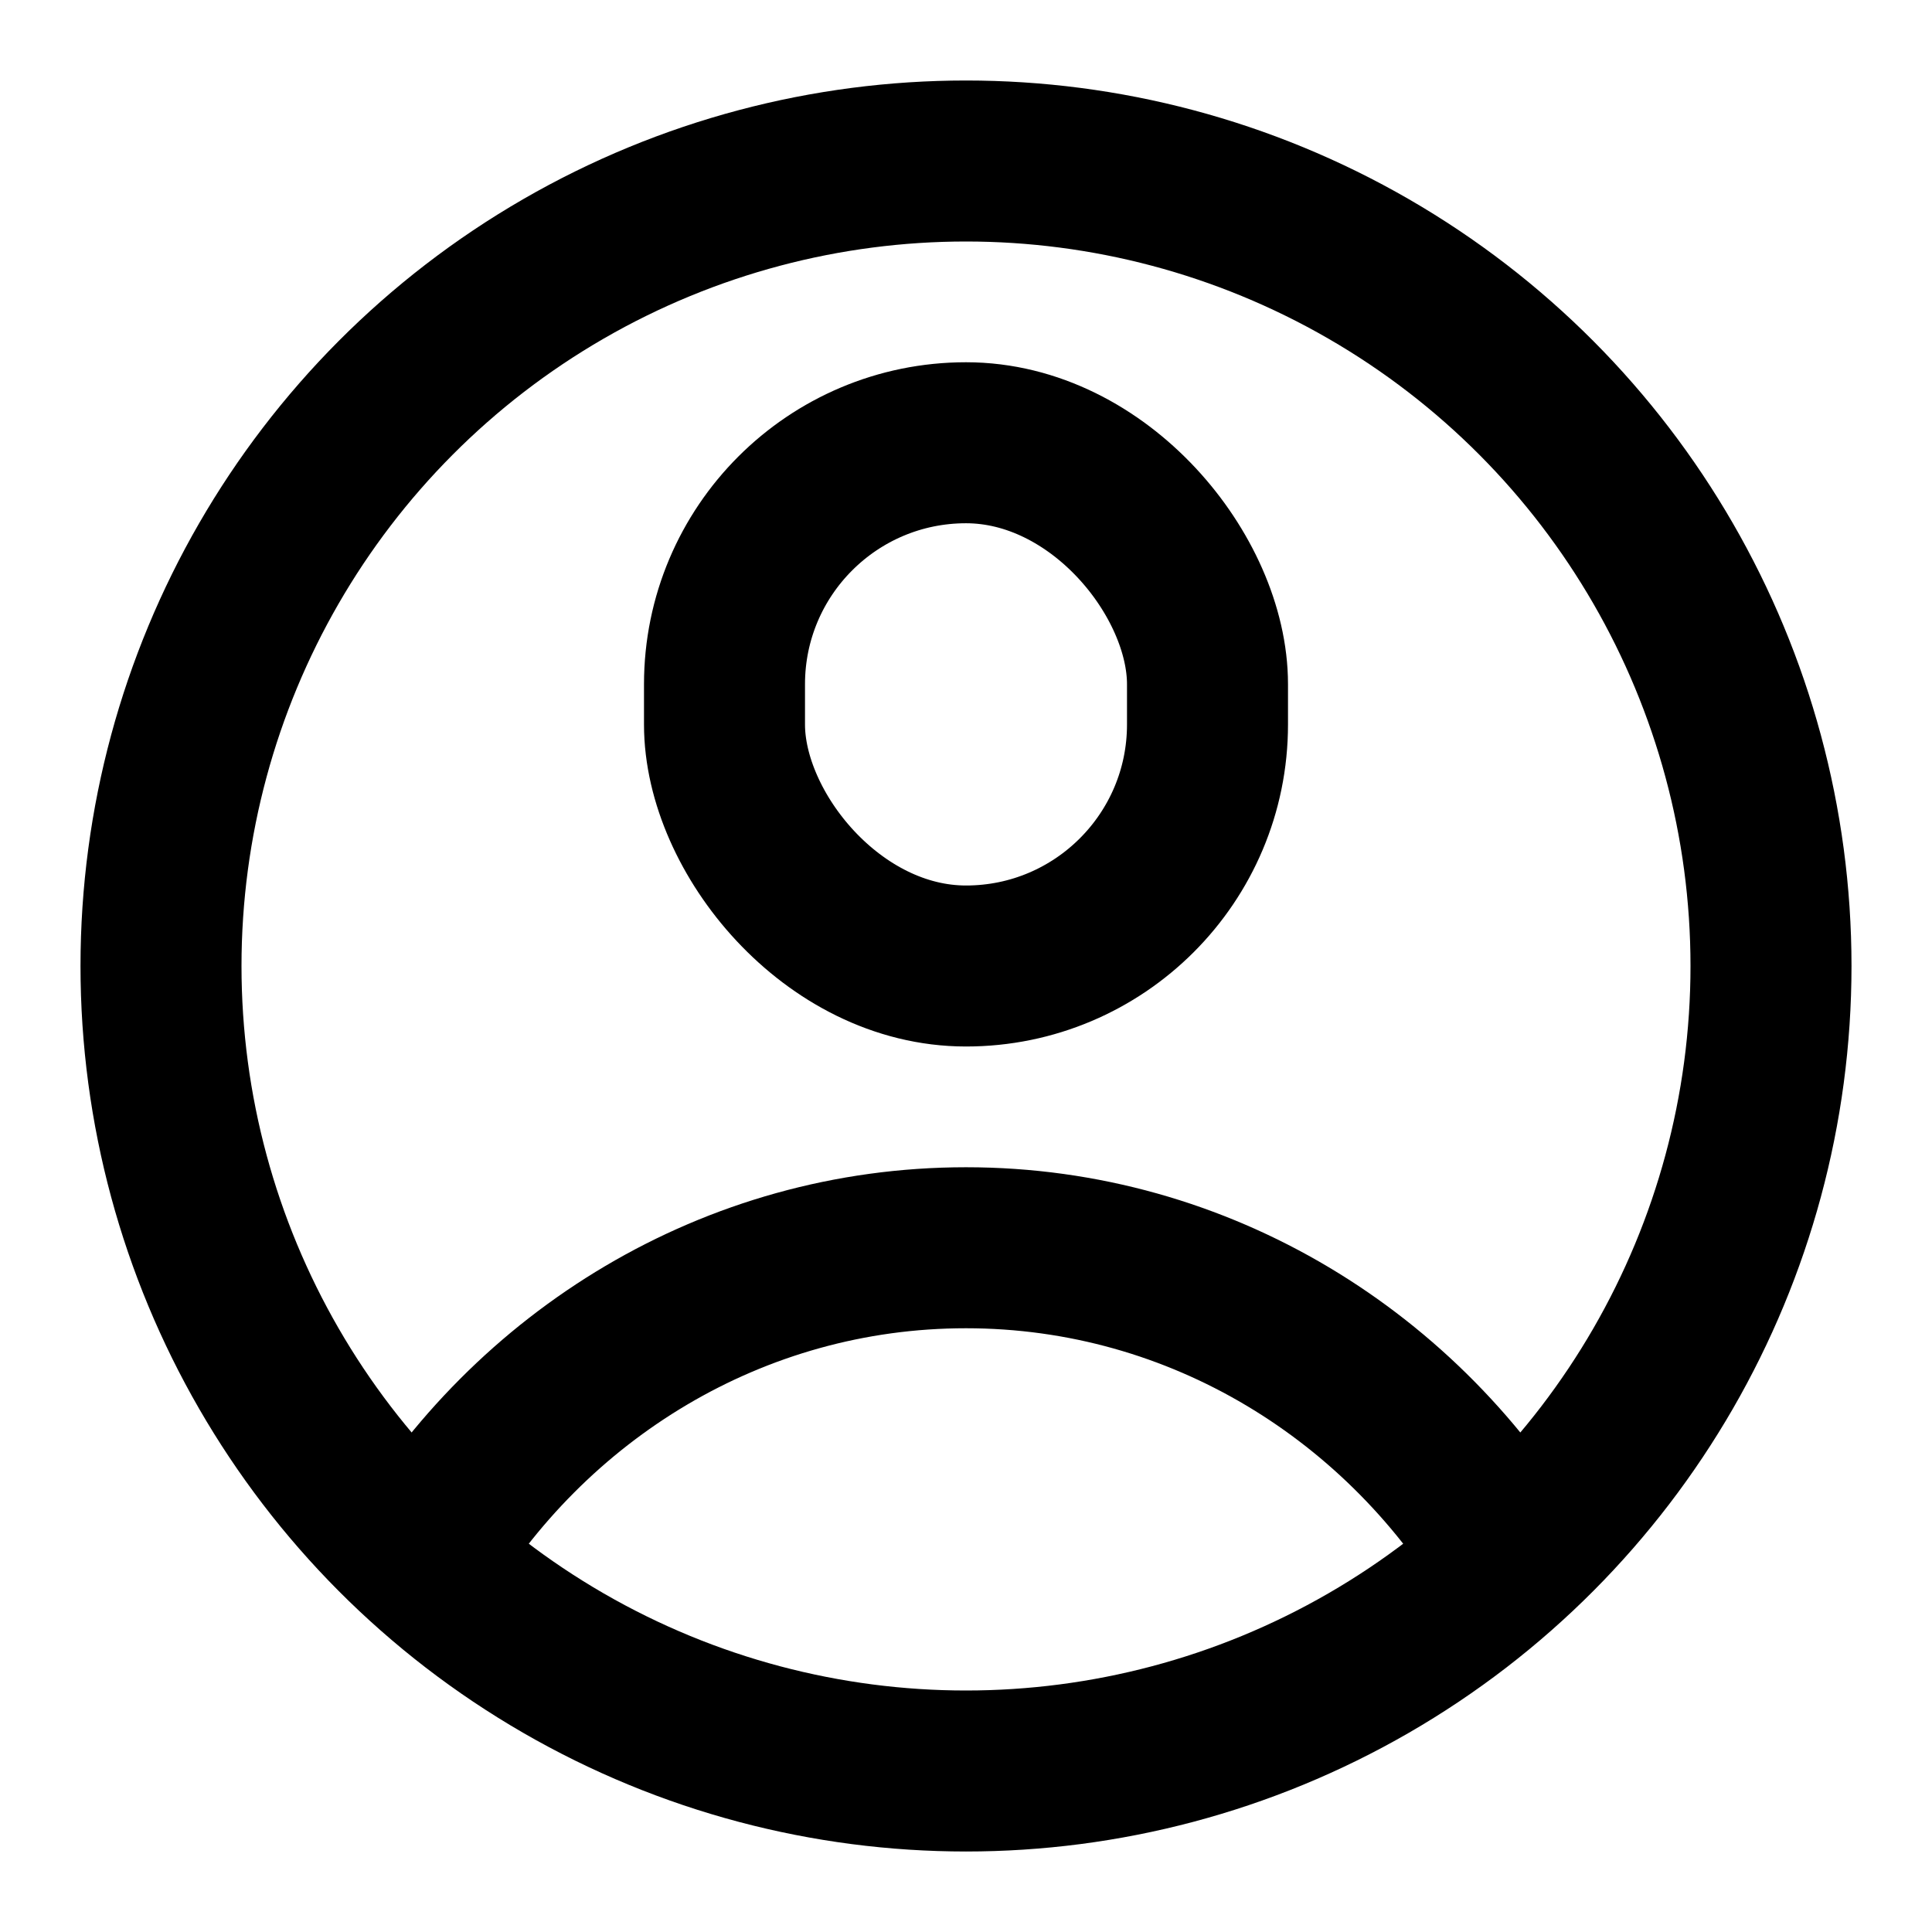 <svg width="24" height="24" viewBox="0 0 24 24" fill="none" xmlns="http://www.w3.org/2000/svg">
<g clip-path="url(#clip0_1878_7195)">
<path d="M5.169 19.454C6.575 17.083 9.109 15.5 12 15.5C14.911 15.5 17.46 17.105 18.86 19.504" stroke="black" stroke-width="2"/>
<circle cx="12" cy="12" r="10" stroke="black" stroke-width="2"/>
<rect x="9" y="5.5" width="6" height="6.5" rx="3" stroke="black" stroke-width="2"/>
</g>
<defs>
<clipPath id="clip0_1878_7195">
<rect width="22" height="22" fill="white" transform="translate(1 1)"/>
</clipPath>
</defs>
</svg>
